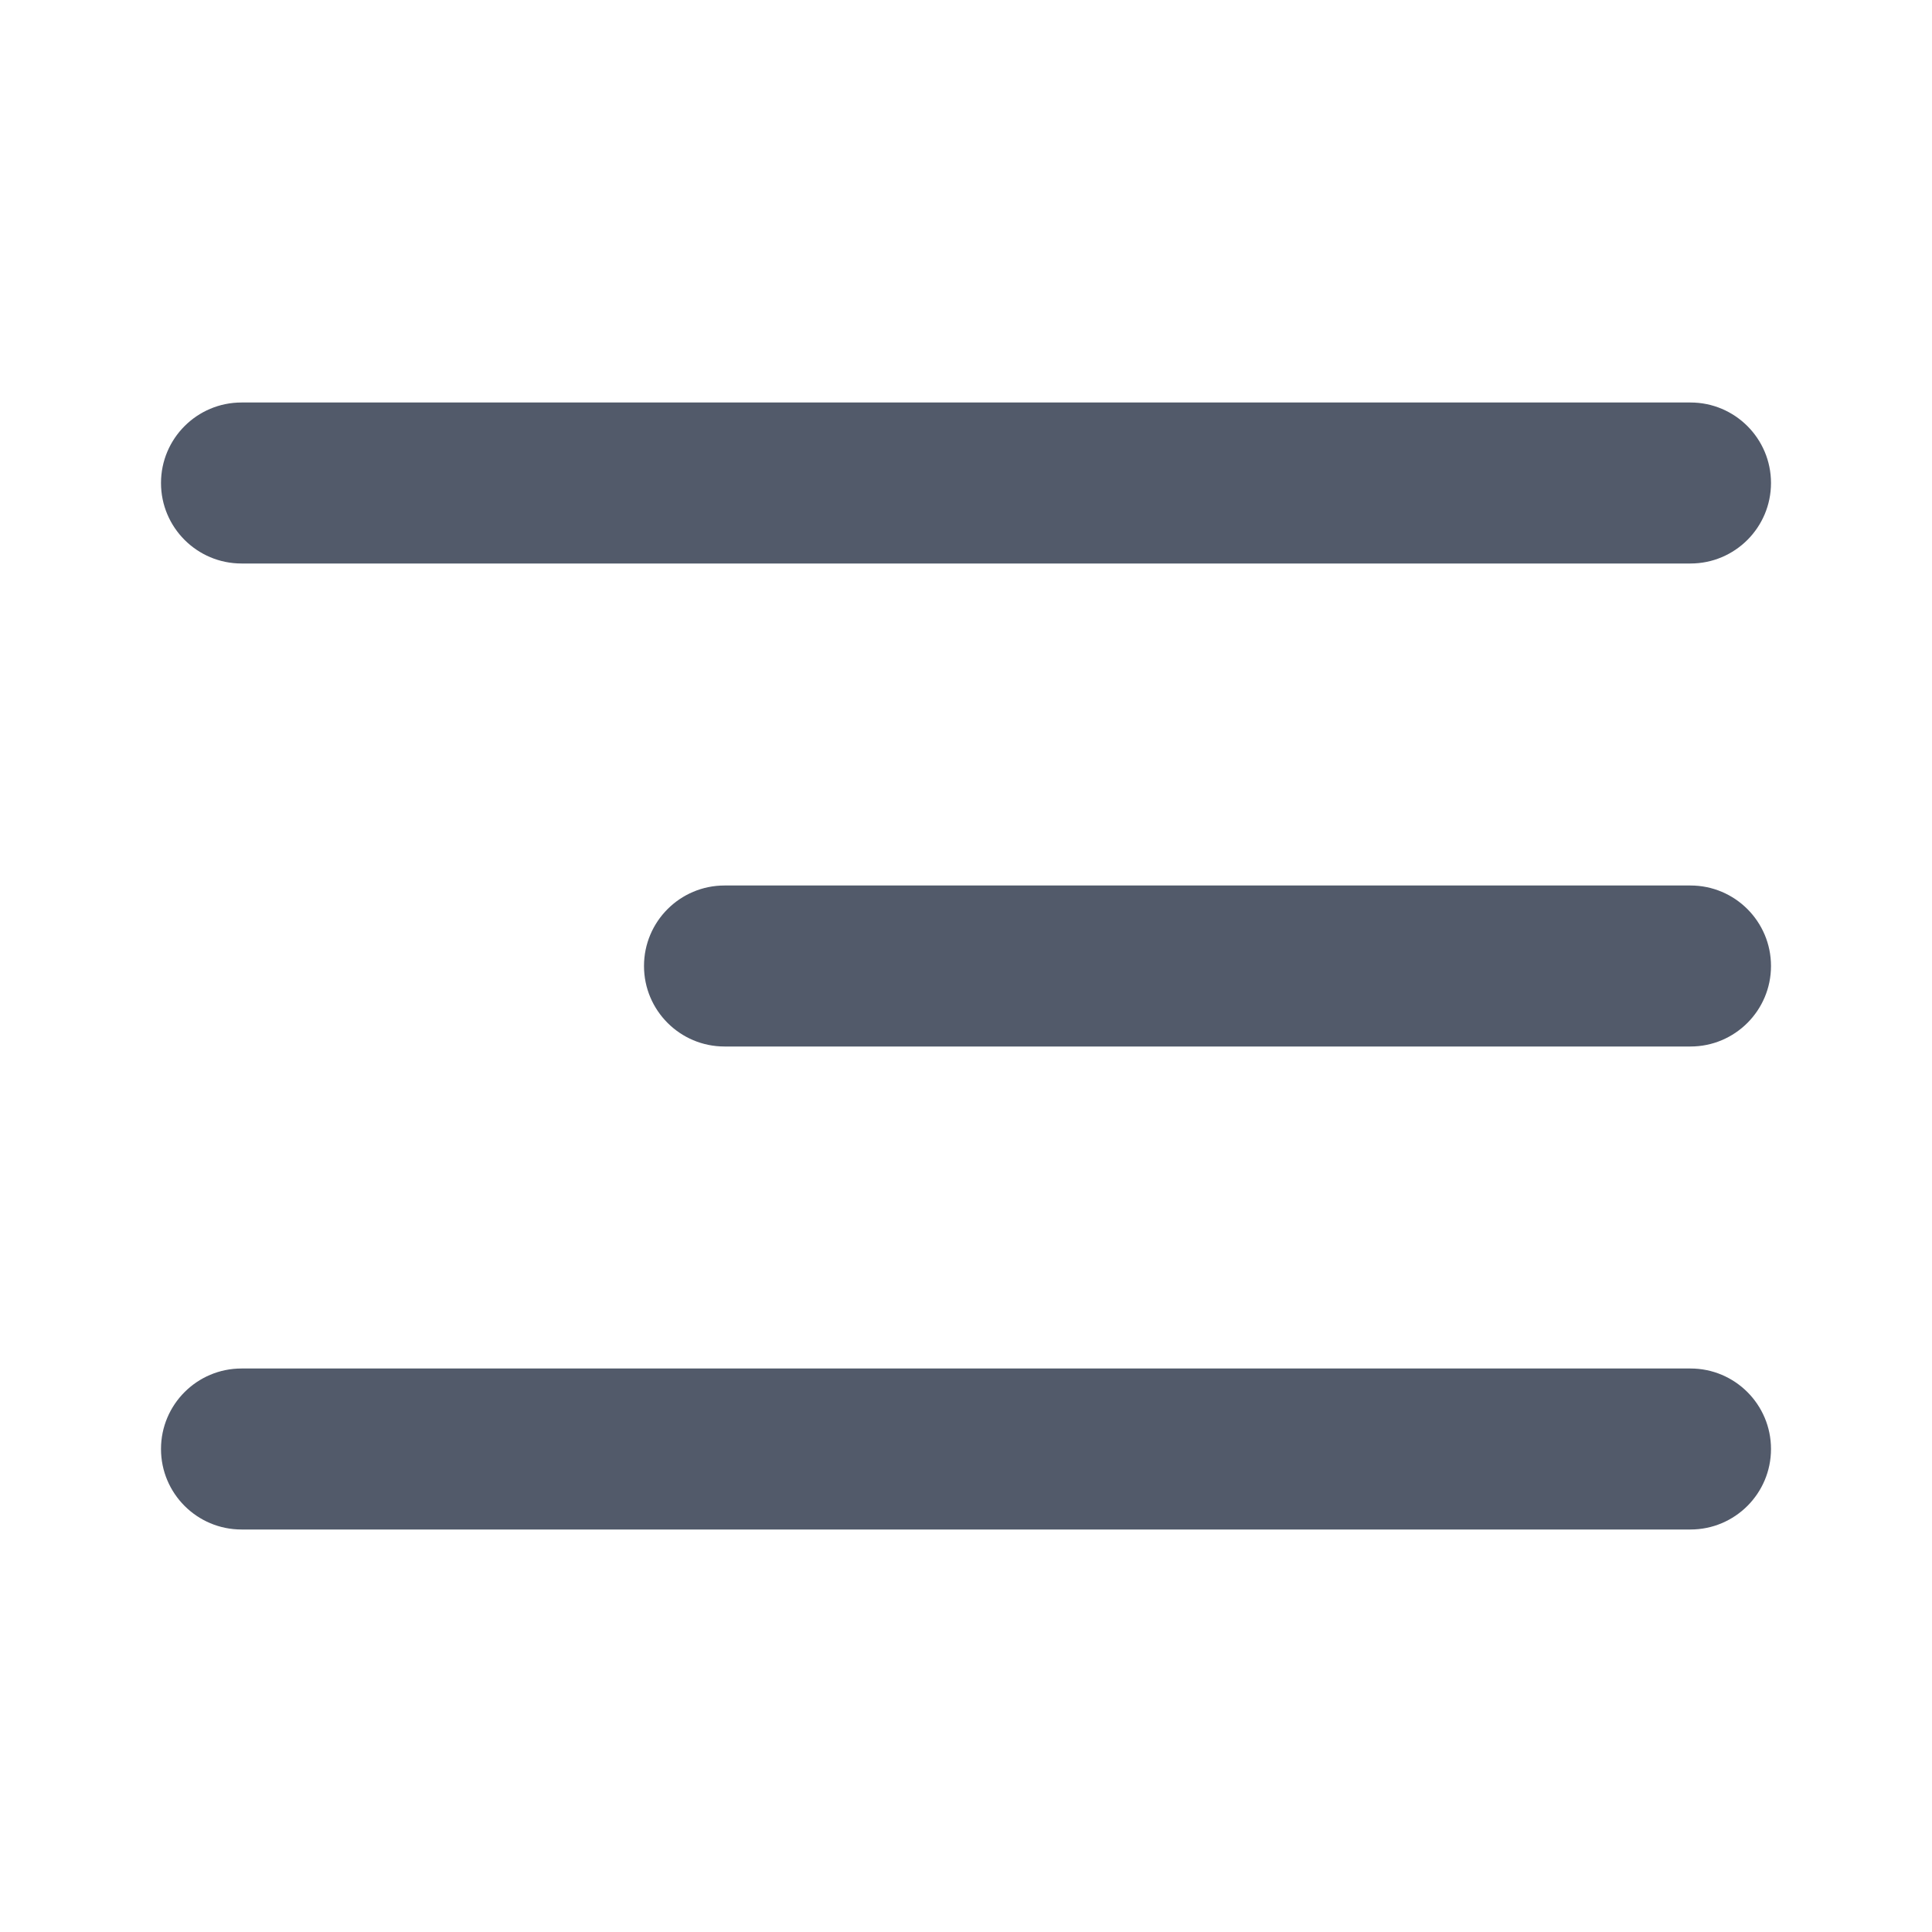 <svg width="24" height="24" viewBox="0 0 24 24" fill="none" xmlns="http://www.w3.org/2000/svg">
<path fill-rule="evenodd" clip-rule="evenodd" d="M22 6C22 5.448 21.552 5 21 5H3C2.448 5 2 5.448 2 6C2 6.552 2.448 7 3 7H21C21.552 7 22 6.552 22 6ZM22 12C22 11.448 21.552 11 21 11H9C8.448 11 8 11.448 8 12C8 12.552 8.448 13 9 13H21C21.552 13 22 12.552 22 12ZM22 18C22 17.448 21.552 17 21 17H3C2.448 17 2 17.448 2 18C2 18.552 2.448 19 3 19H21C21.552 19 22 18.552 22 18Z" fill="#525A6A"/>
</svg>
